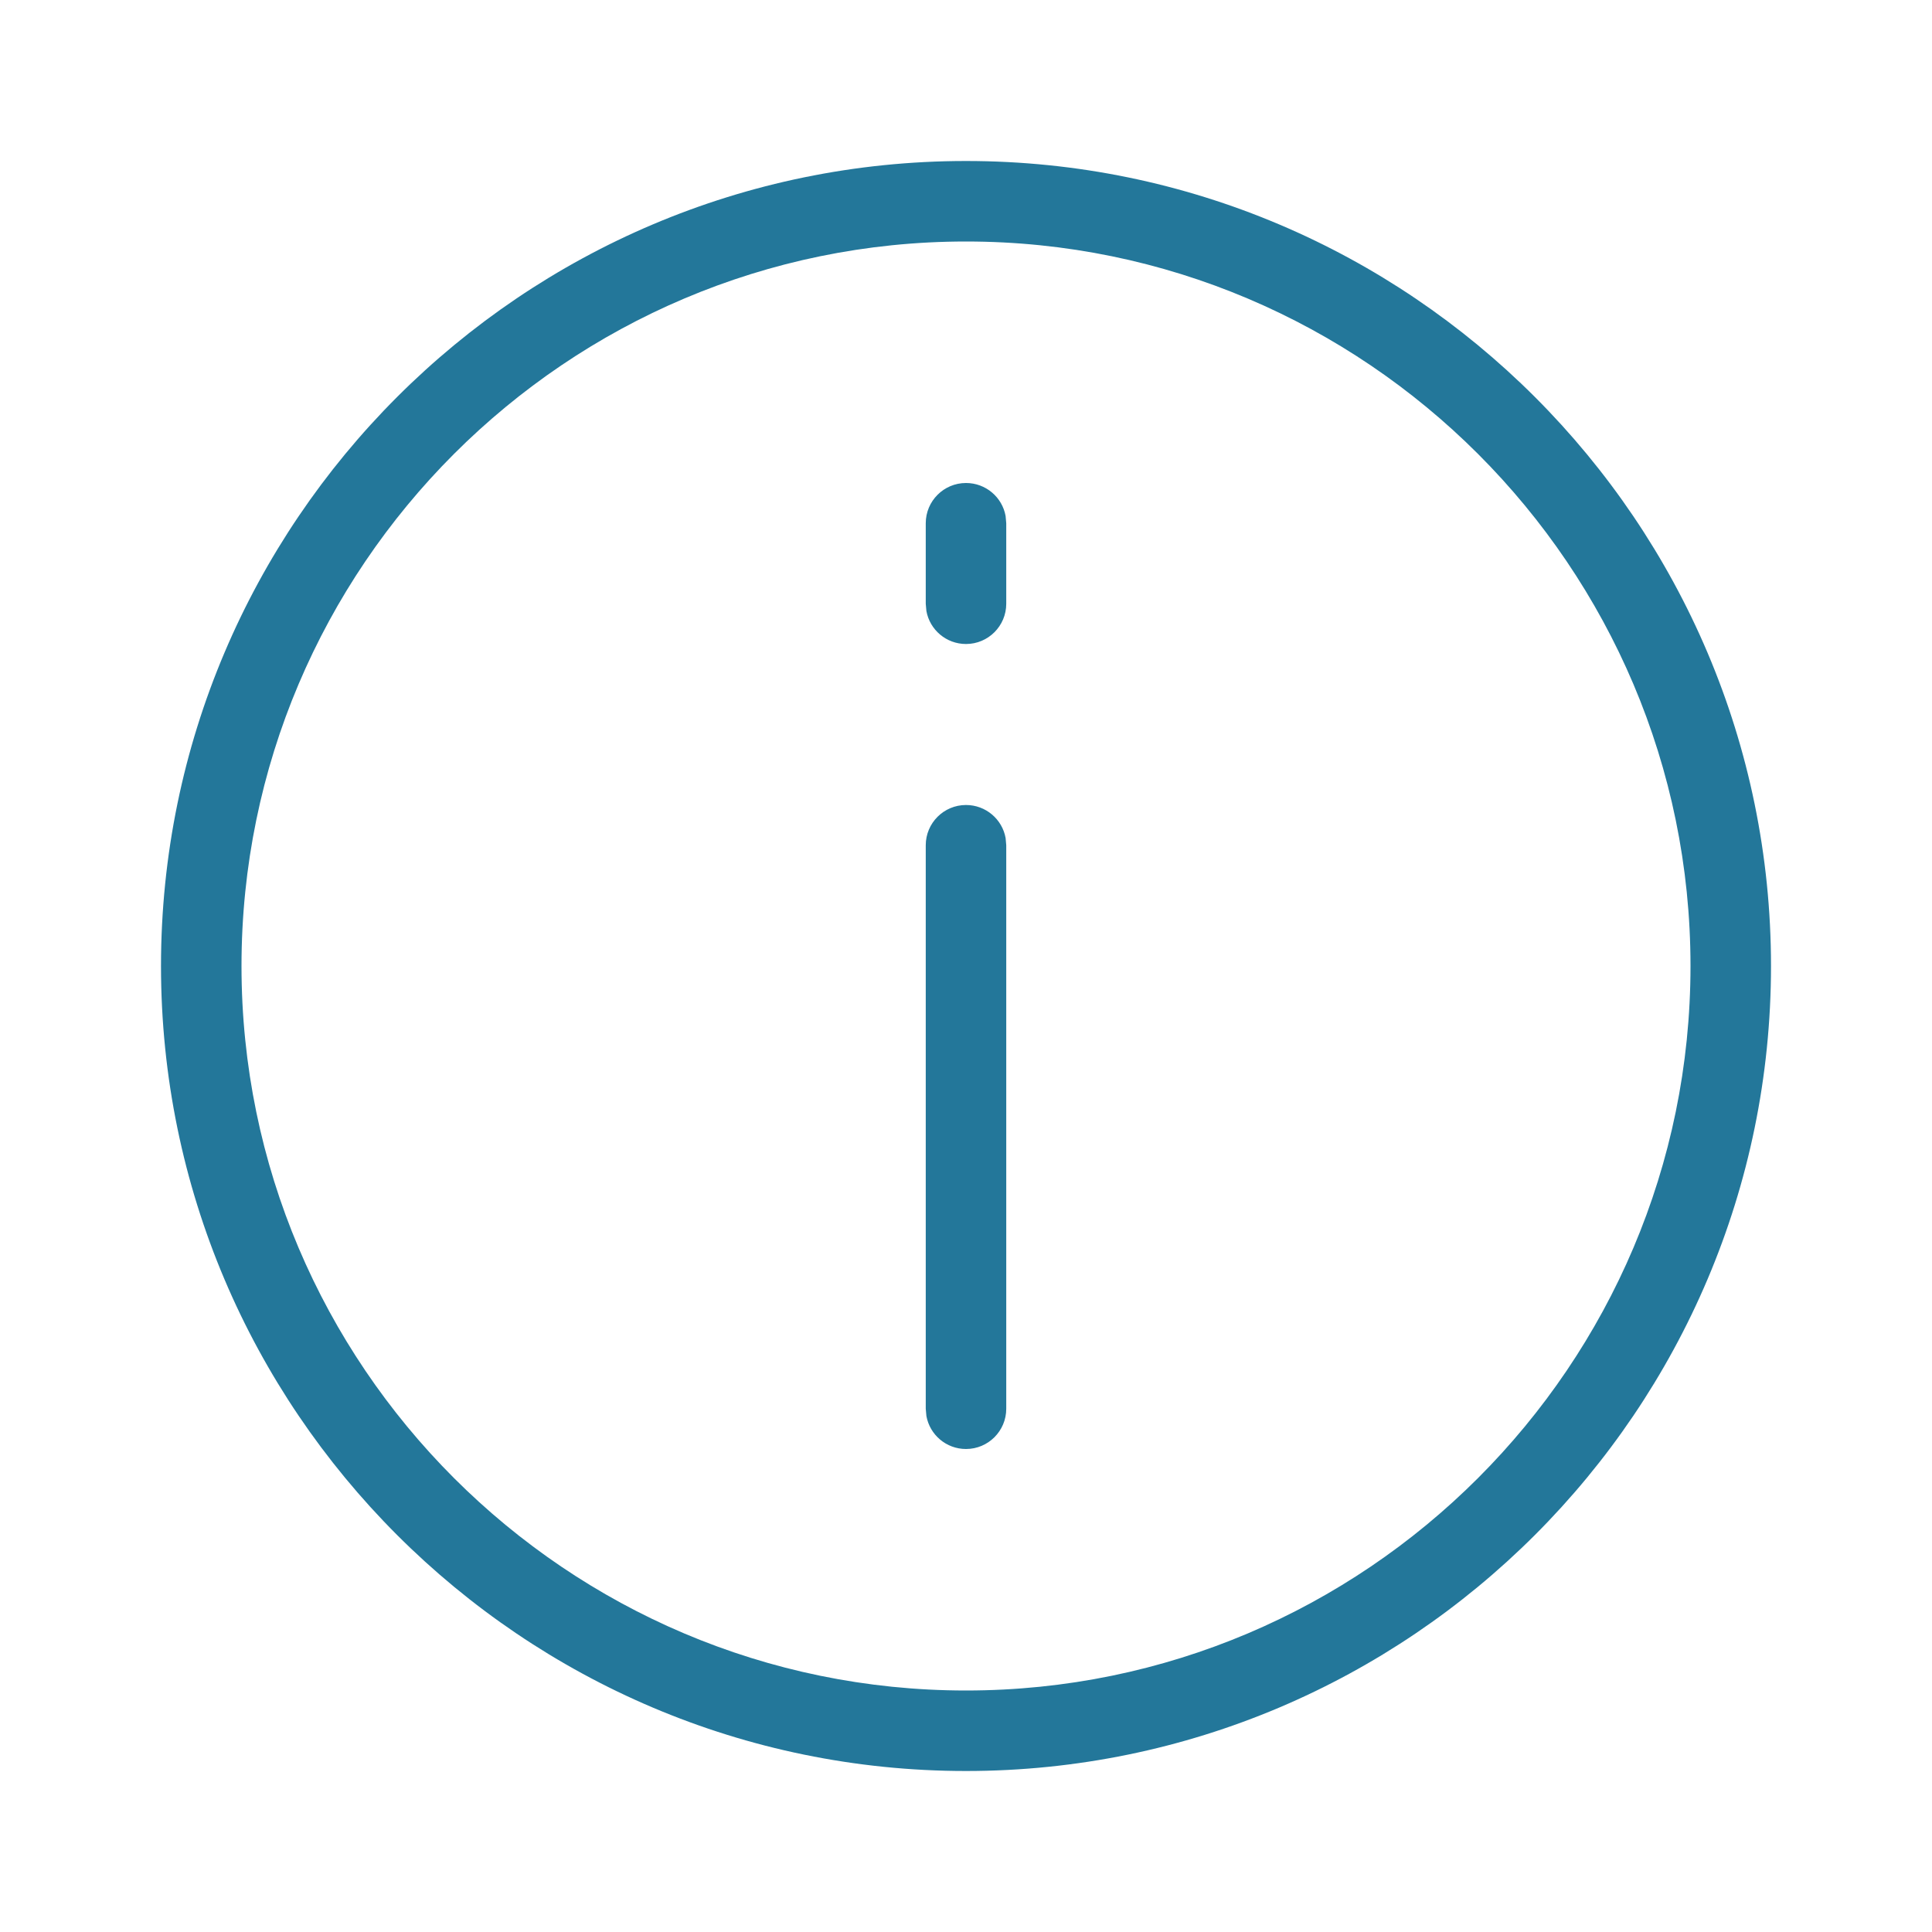 <svg width="24" height="24" viewBox="0 0 24 24" fill="none" xmlns="http://www.w3.org/2000/svg">
<path d="M12 2C17.514 2 22 6.486 22 12C22 17.514 17.514 22 12 22C6.486 22 2 17.514 2 12C2 6.486 6.486 2 12 2ZM12 3C7.038 3 3 7.038 3 12C3 16.962 7.038 21 12 21C16.962 21 21 16.962 21 12C21 7.038 16.962 3 12 3ZM12 10C12.246 10 12.45 10.177 12.492 10.41L12.5 10.5V17.5C12.5 17.776 12.276 18 12 18C11.754 18 11.55 17.823 11.508 17.59L11.5 17.5V10.5C11.5 10.224 11.724 10 12 10ZM12 6C12.246 6 12.45 6.177 12.492 6.41L12.5 6.5V7.5C12.5 7.776 12.276 8 12 8C11.754 8 11.55 7.823 11.508 7.59L11.5 7.5V6.5C11.5 6.224 11.724 6 12 6Z" fill="#23779A"/>
</svg>
